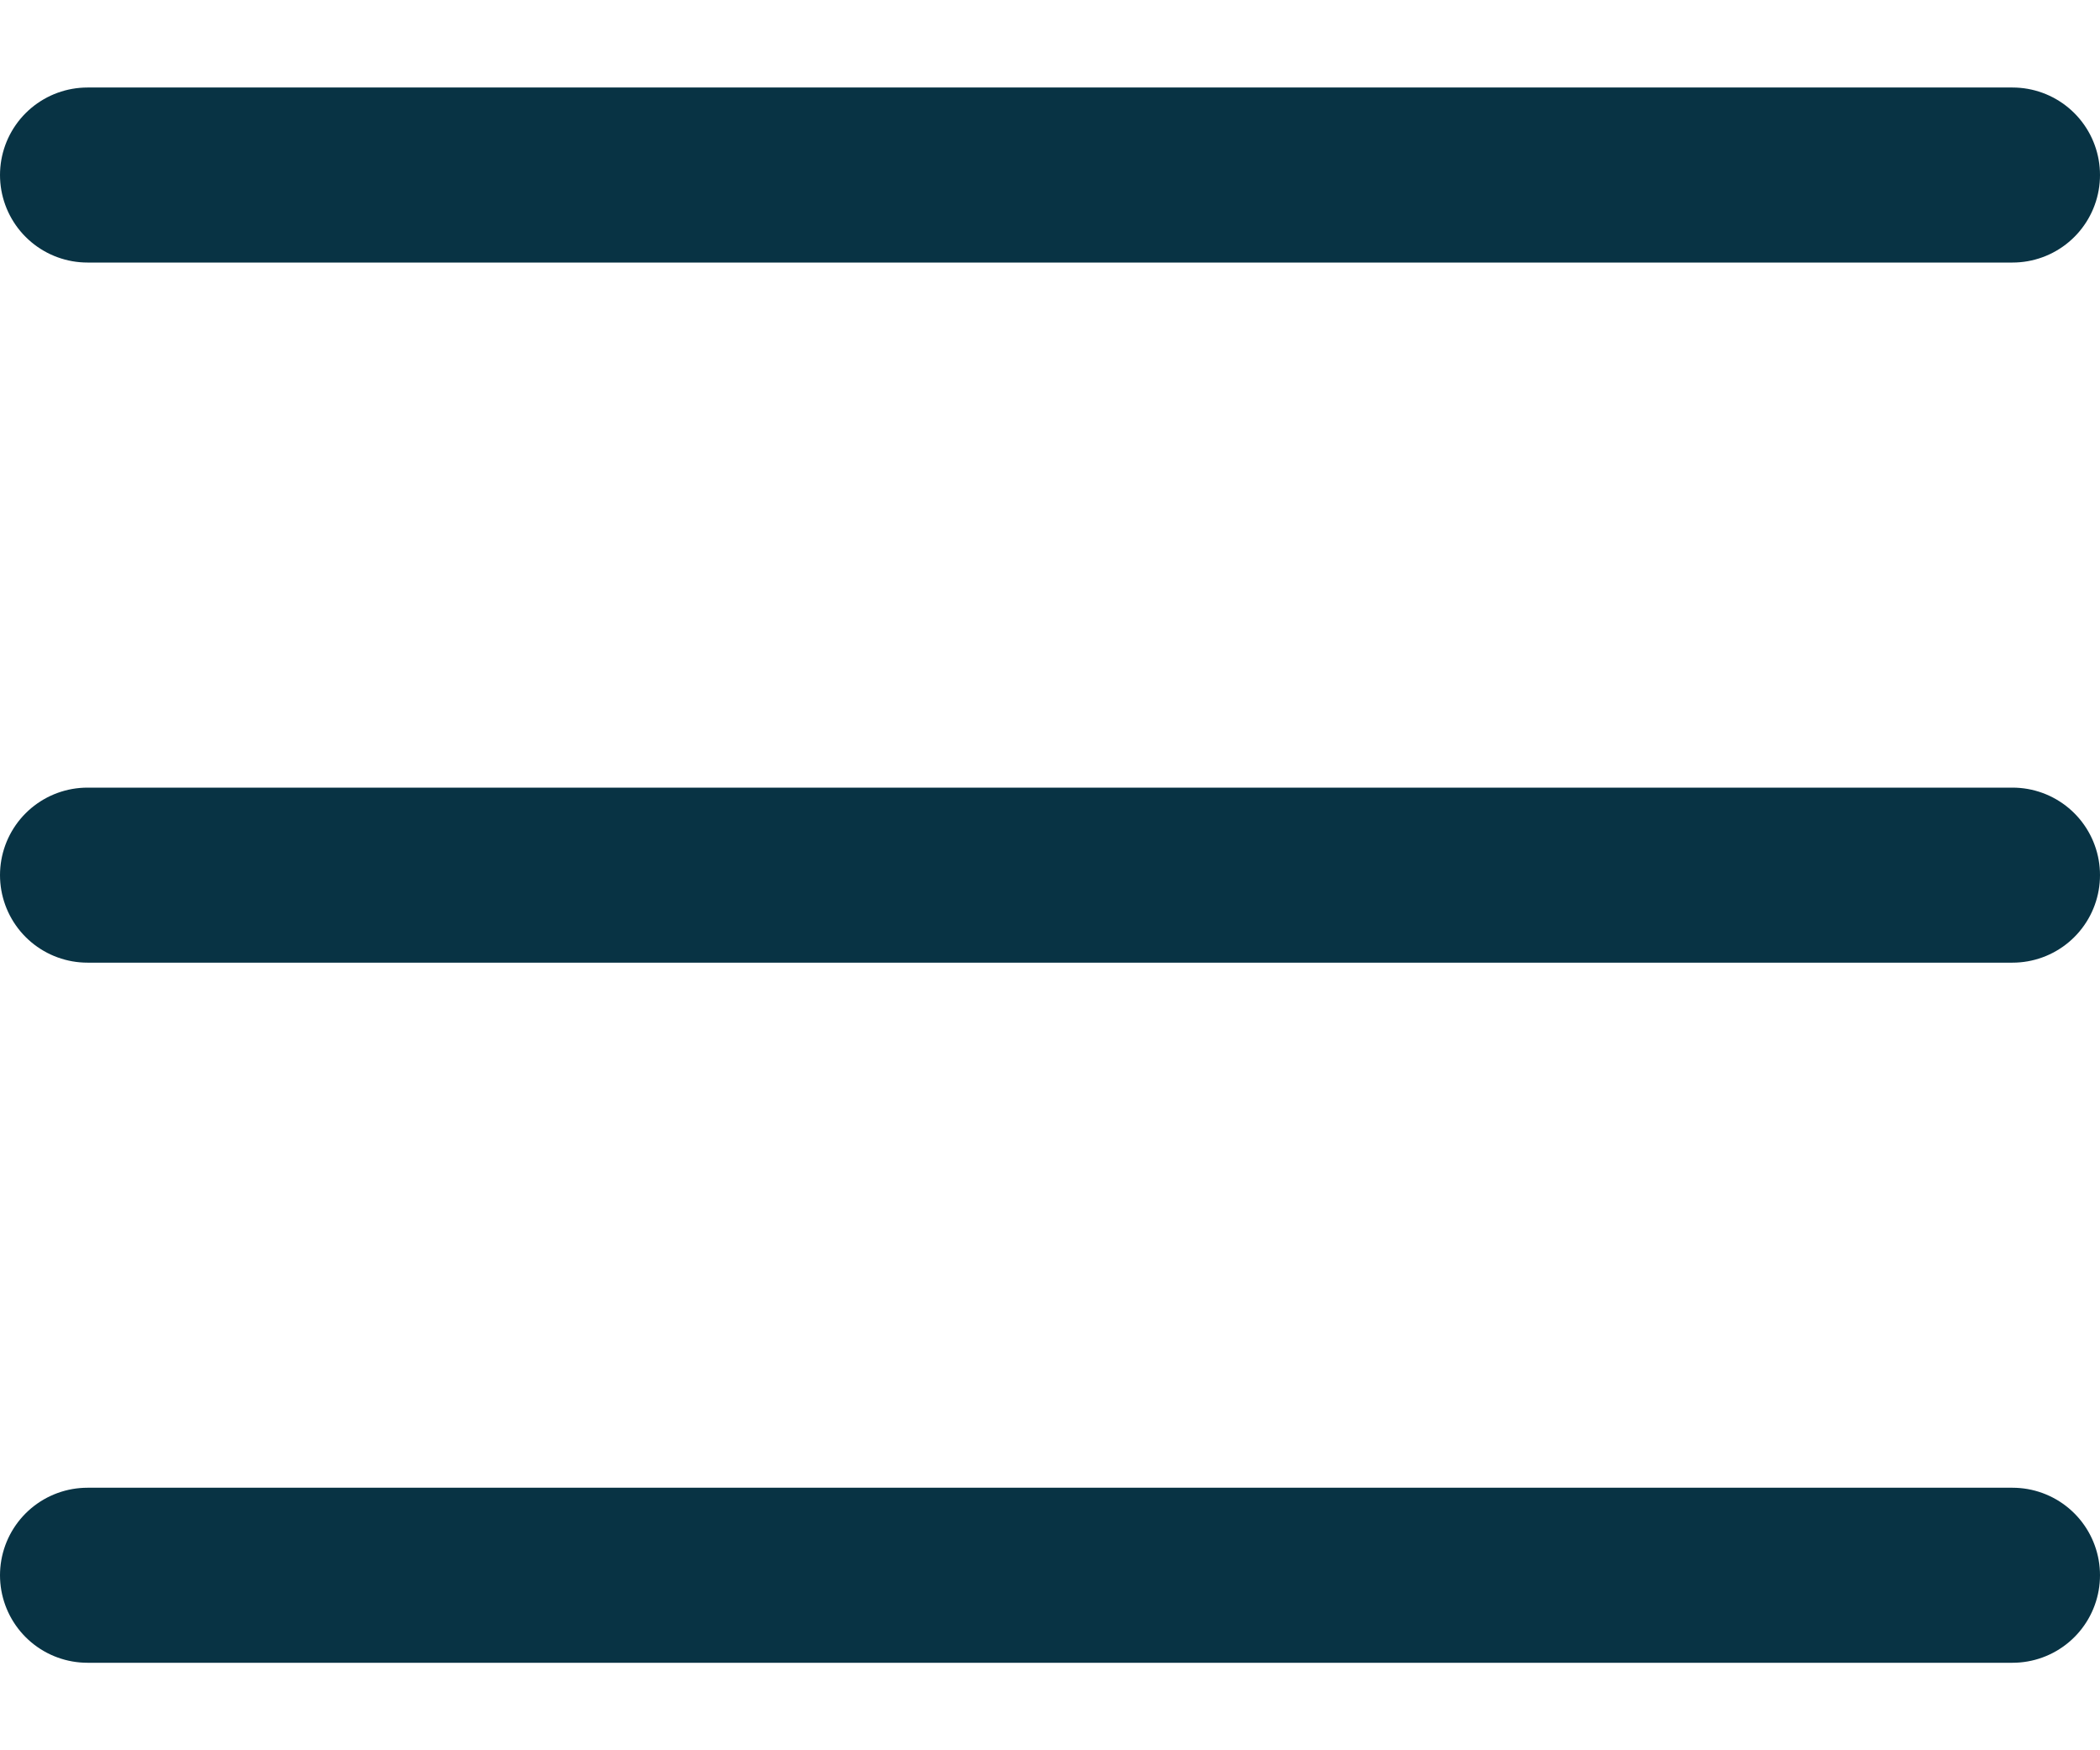 <svg width="18" height="15" viewBox="0 0 18 15" fill="none" xmlns="http://www.w3.org/2000/svg">
<path d="M0.75 7.5H17.25M0.75 1.5H17.25M0.75 13.5H17.25" stroke="#083344" stroke-width="1.5" stroke-linecap="round" stroke-linejoin="round"/>
</svg>
